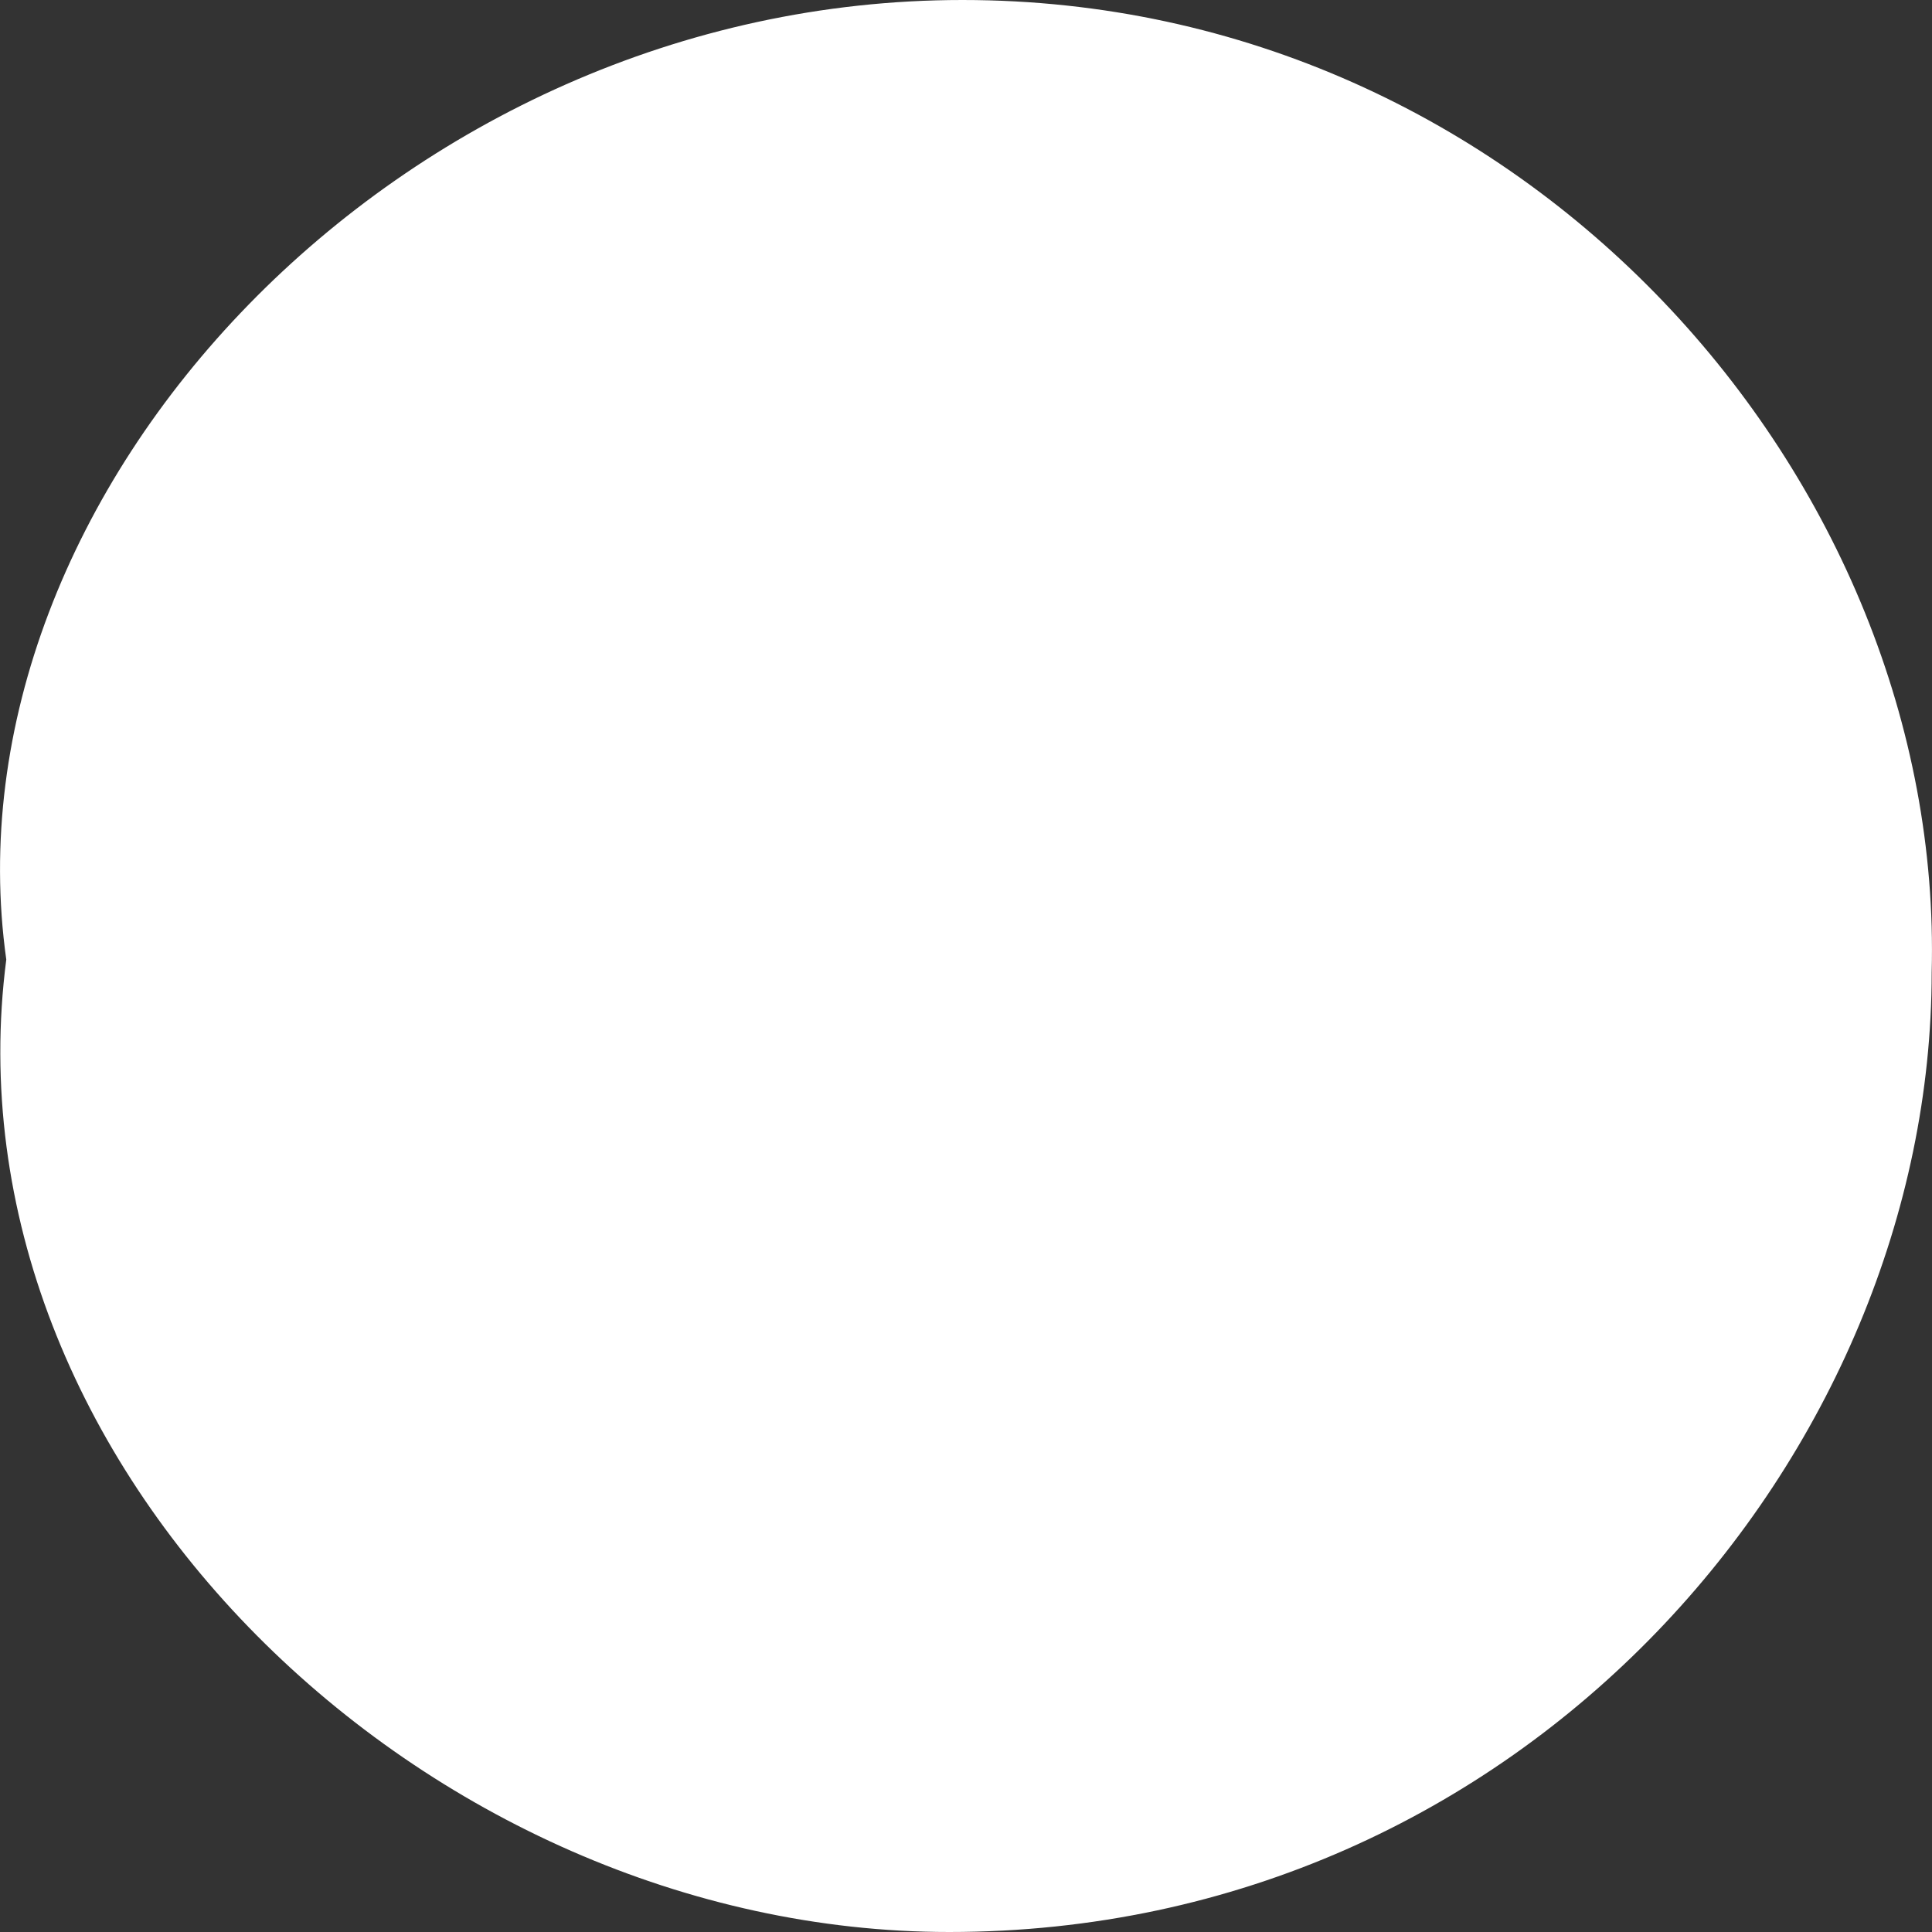 <svg width="12" height="12" viewBox="0 0 12 12" fill="none" xmlns="http://www.w3.org/2000/svg">
<rect x="0" y="0" width="12" height="12" fill="#333333" stroke="none"/>
<path d="M0.039 5.96C-0.368 3.06 2.479 0 5.978 0C9.476 0 12.079 2.98 11.998 6.04C11.998 9.02 9.476 12 5.896 12C2.642 12 -0.368 9.101 0.039 5.96Z" fill="white"/>
</svg>
